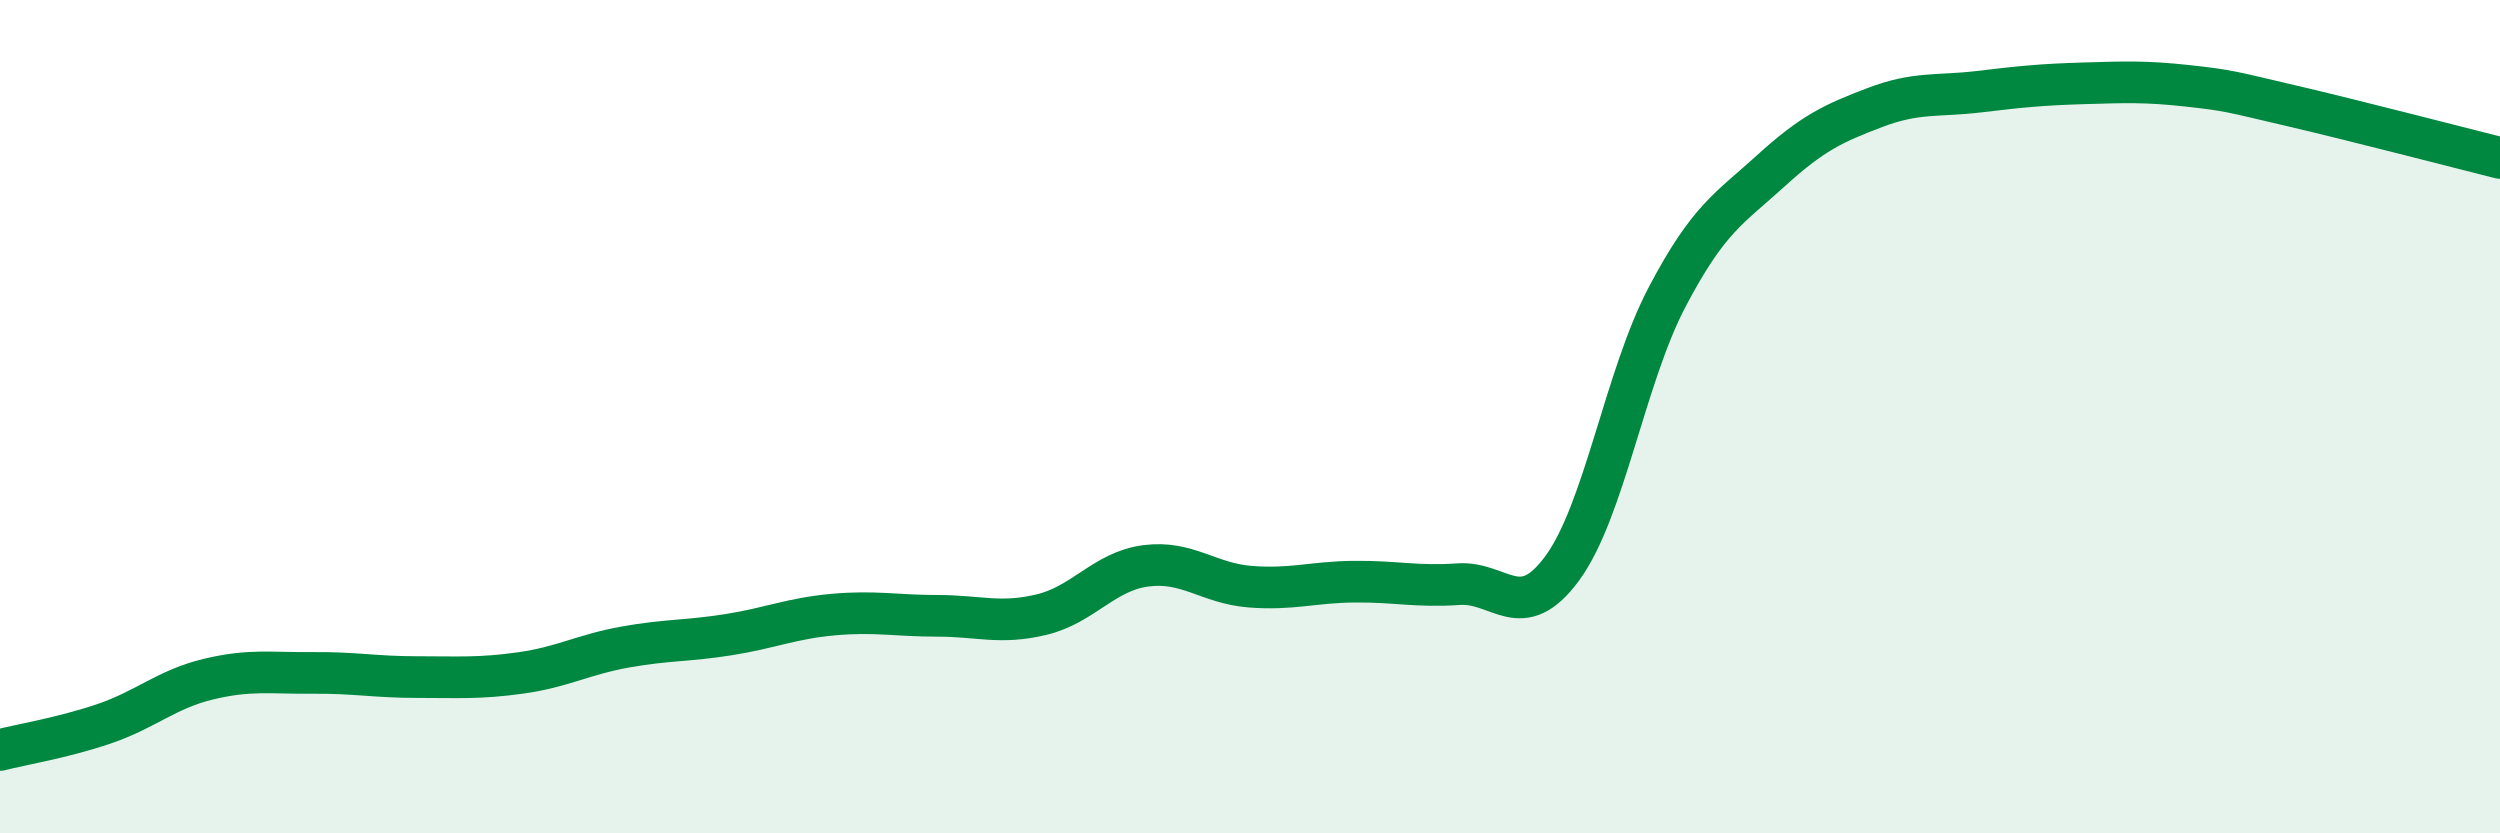 
    <svg width="60" height="20" viewBox="0 0 60 20" xmlns="http://www.w3.org/2000/svg">
      <path
        d="M 0,18 C 0.5,17.87 1.5,17.71 2.5,17.37 C 3.5,17.03 4,16.54 5,16.3 C 6,16.06 6.5,16.16 7.5,16.15 C 8.5,16.14 9,16.25 10,16.25 C 11,16.25 11.5,16.29 12.5,16.15 C 13.5,16.01 14,15.71 15,15.53 C 16,15.35 16.5,15.39 17.5,15.23 C 18.5,15.07 19,14.84 20,14.75 C 21,14.66 21.5,14.78 22.5,14.78 C 23.5,14.78 24,14.99 25,14.75 C 26,14.51 26.5,13.71 27.5,13.58 C 28.5,13.45 29,14 30,14.08 C 31,14.16 31.5,13.97 32.5,13.96 C 33.5,13.95 34,14.09 35,14.02 C 36,13.95 36.5,15 37.5,13.63 C 38.5,12.26 39,9.06 40,7.15 C 41,5.24 41.5,5.01 42.5,4.1 C 43.5,3.19 44,2.96 45,2.58 C 46,2.2 46.5,2.32 47.5,2.2 C 48.5,2.08 49,2.03 50,2 C 51,1.97 51.5,1.95 52.5,2.06 C 53.5,2.17 53.5,2.19 55,2.54 C 56.5,2.89 59,3.54 60,3.79L60 20L0 20Z"
        fill="#008740"
        opacity="0.1"
        stroke-linecap="round"
        stroke-linejoin="round"
      />
      <path
        d="M 0,18 C 0.5,17.87 1.5,17.71 2.5,17.37 C 3.5,17.03 4,16.54 5,16.3 C 6,16.06 6.5,16.16 7.5,16.15 C 8.5,16.14 9,16.25 10,16.25 C 11,16.25 11.5,16.29 12.5,16.15 C 13.5,16.01 14,15.71 15,15.53 C 16,15.35 16.5,15.39 17.5,15.23 C 18.5,15.07 19,14.84 20,14.75 C 21,14.66 21.5,14.78 22.5,14.78 C 23.5,14.78 24,14.99 25,14.75 C 26,14.51 26.5,13.71 27.5,13.58 C 28.5,13.45 29,14 30,14.08 C 31,14.16 31.5,13.97 32.5,13.96 C 33.5,13.95 34,14.09 35,14.02 C 36,13.95 36.5,15 37.5,13.63 C 38.5,12.26 39,9.06 40,7.15 C 41,5.24 41.5,5.01 42.5,4.1 C 43.5,3.19 44,2.96 45,2.58 C 46,2.2 46.5,2.32 47.5,2.2 C 48.5,2.08 49,2.03 50,2 C 51,1.97 51.5,1.95 52.5,2.06 C 53.5,2.17 53.5,2.19 55,2.54 C 56.5,2.89 59,3.54 60,3.79"
        stroke="#008740"
        stroke-width="1"
        fill="none"
        stroke-linecap="round"
        stroke-linejoin="round"
      />
    </svg>
  
